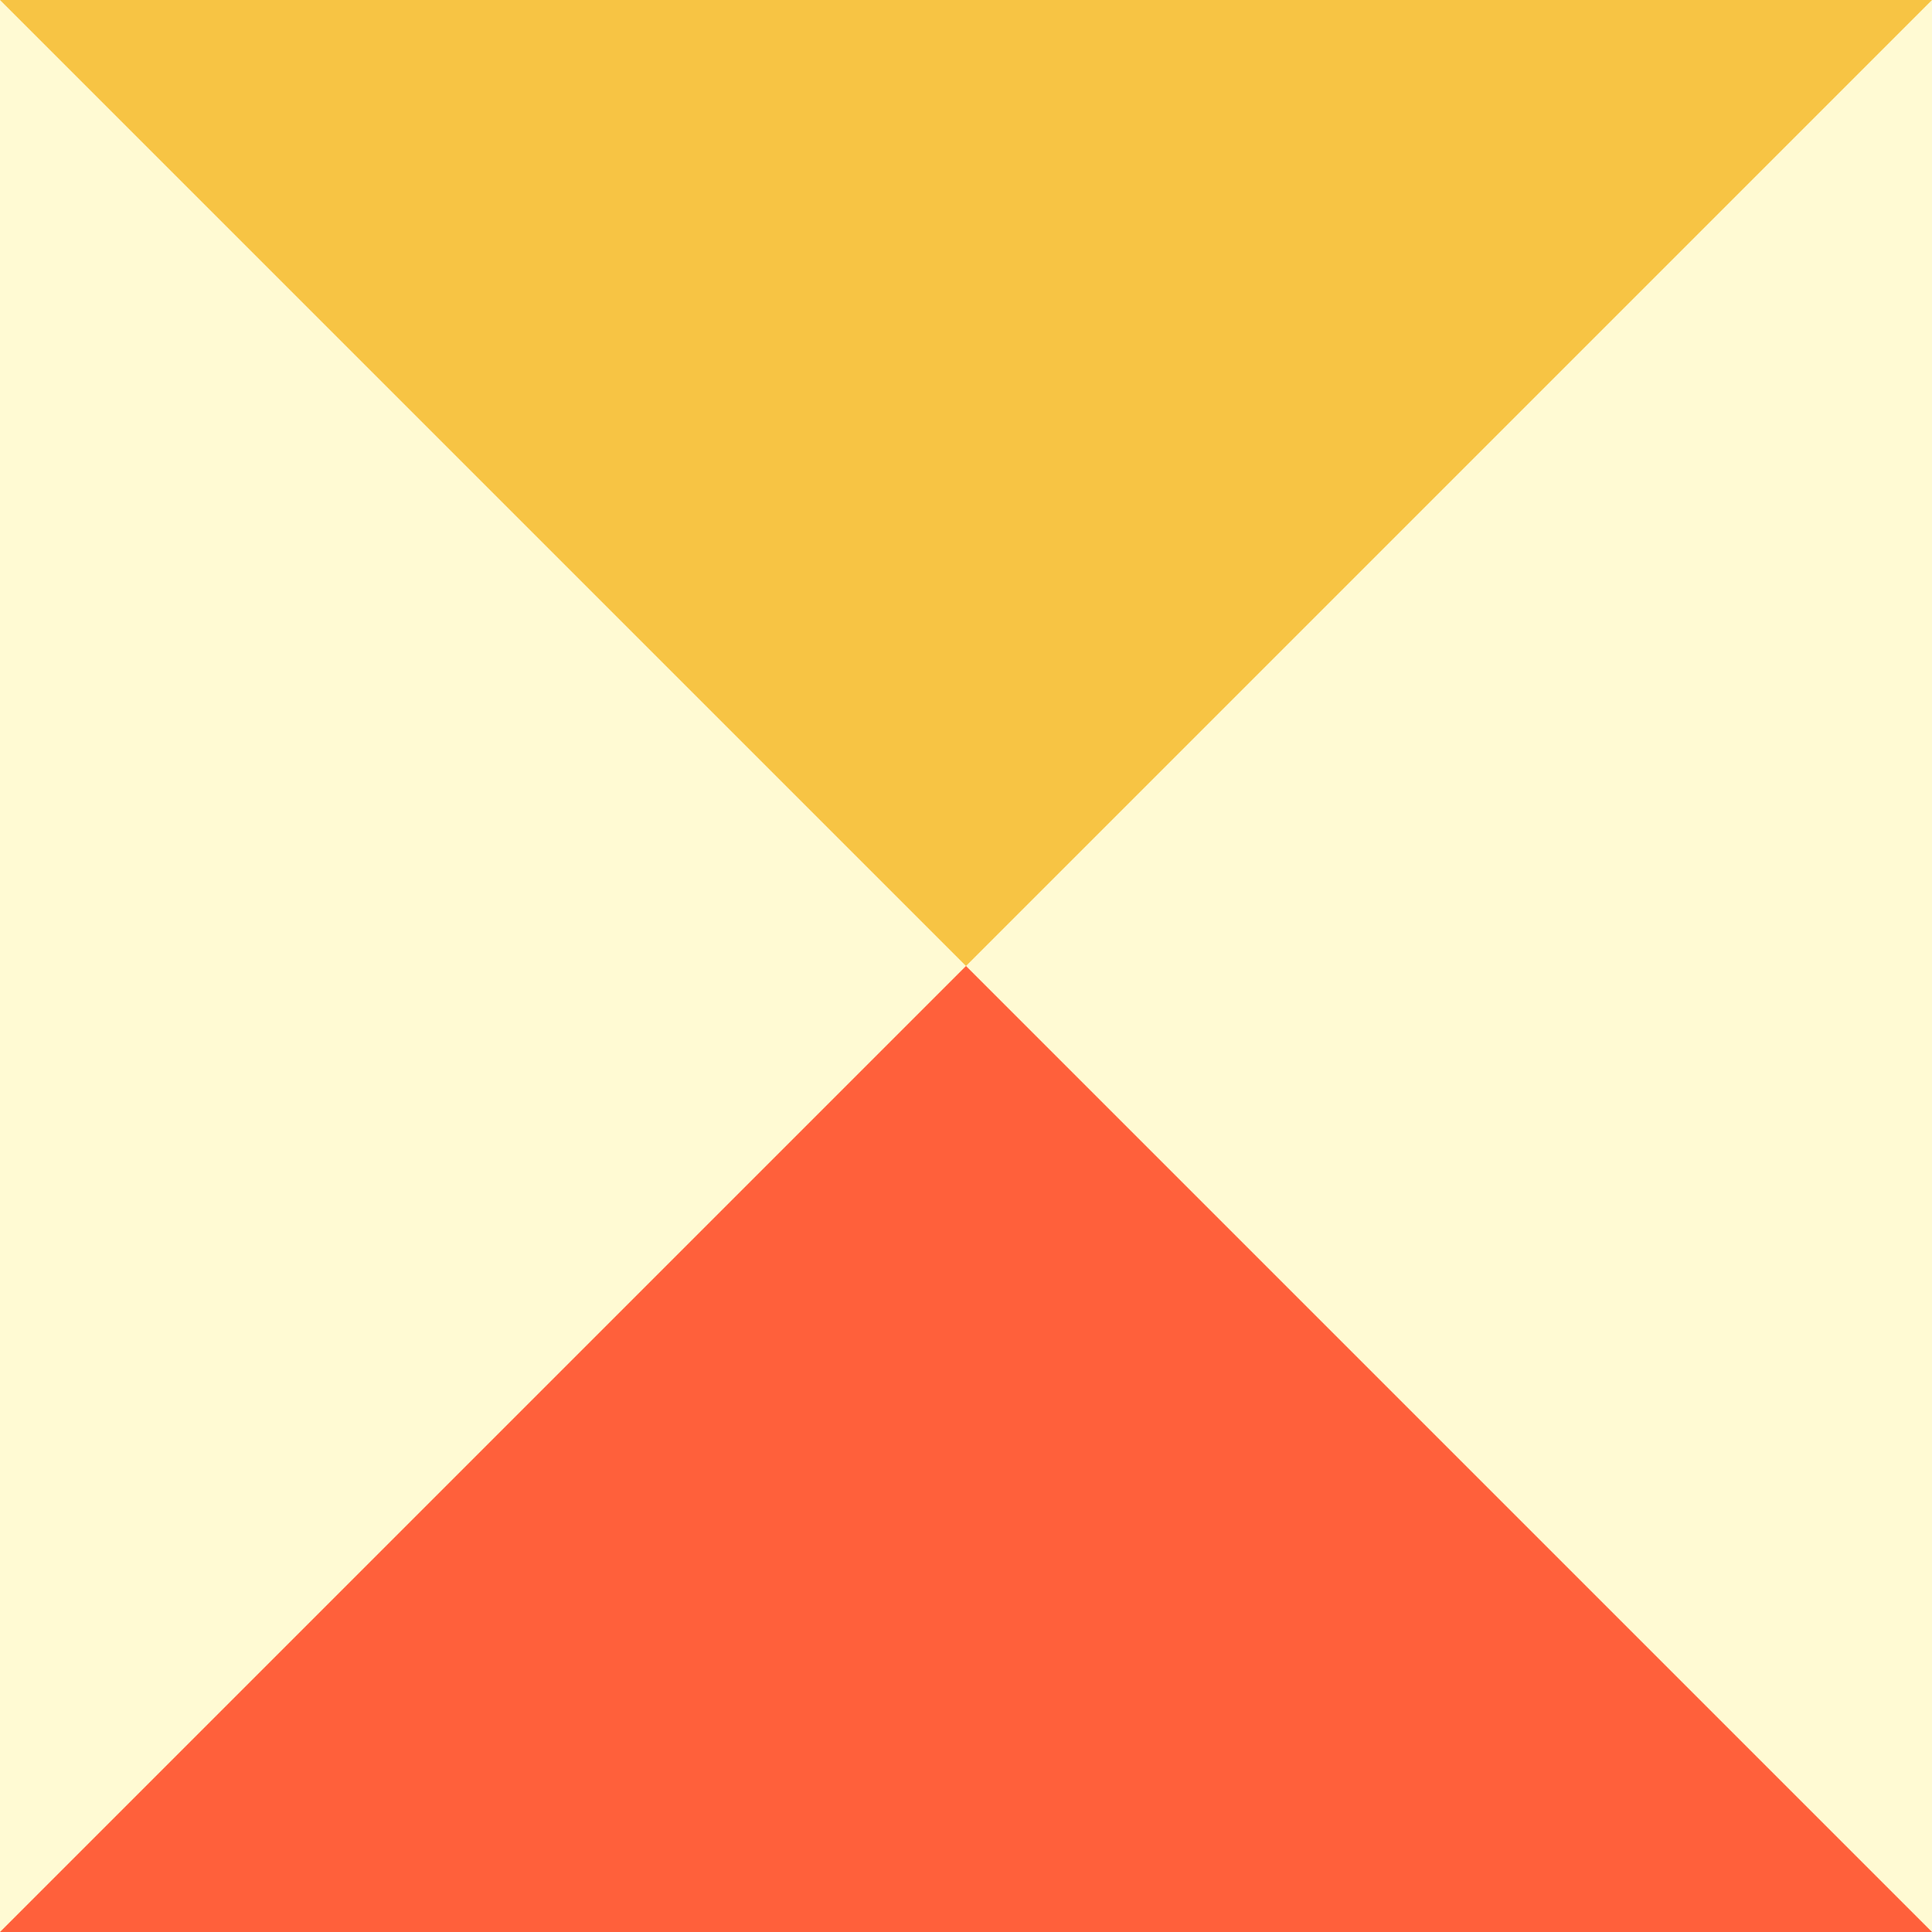 <svg xmlns="http://www.w3.org/2000/svg" id="icon-home-triangle-beige" width="270" height="270" viewBox="0 0 270 270"><path id="Pfad_24" data-name="Pfad 24" d="M0-90H270V-360H0Z" transform="translate(0 360)" fill="#fffad3"></path><g id="Gruppe_27" data-name="Gruppe 27" transform="translate(0 0)"><path id="Pfad_25" data-name="Pfad 25" d="M0,0H0L135,135,270,0Z" fill="#f7c444"></path></g><g id="Gruppe_28" data-name="Gruppe 28" transform="translate(0 135)"><path id="Pfad_26" data-name="Pfad 26" d="M0-45H270L135-180Z" transform="translate(0 179.999)" fill="#ff603b"></path></g></svg>
